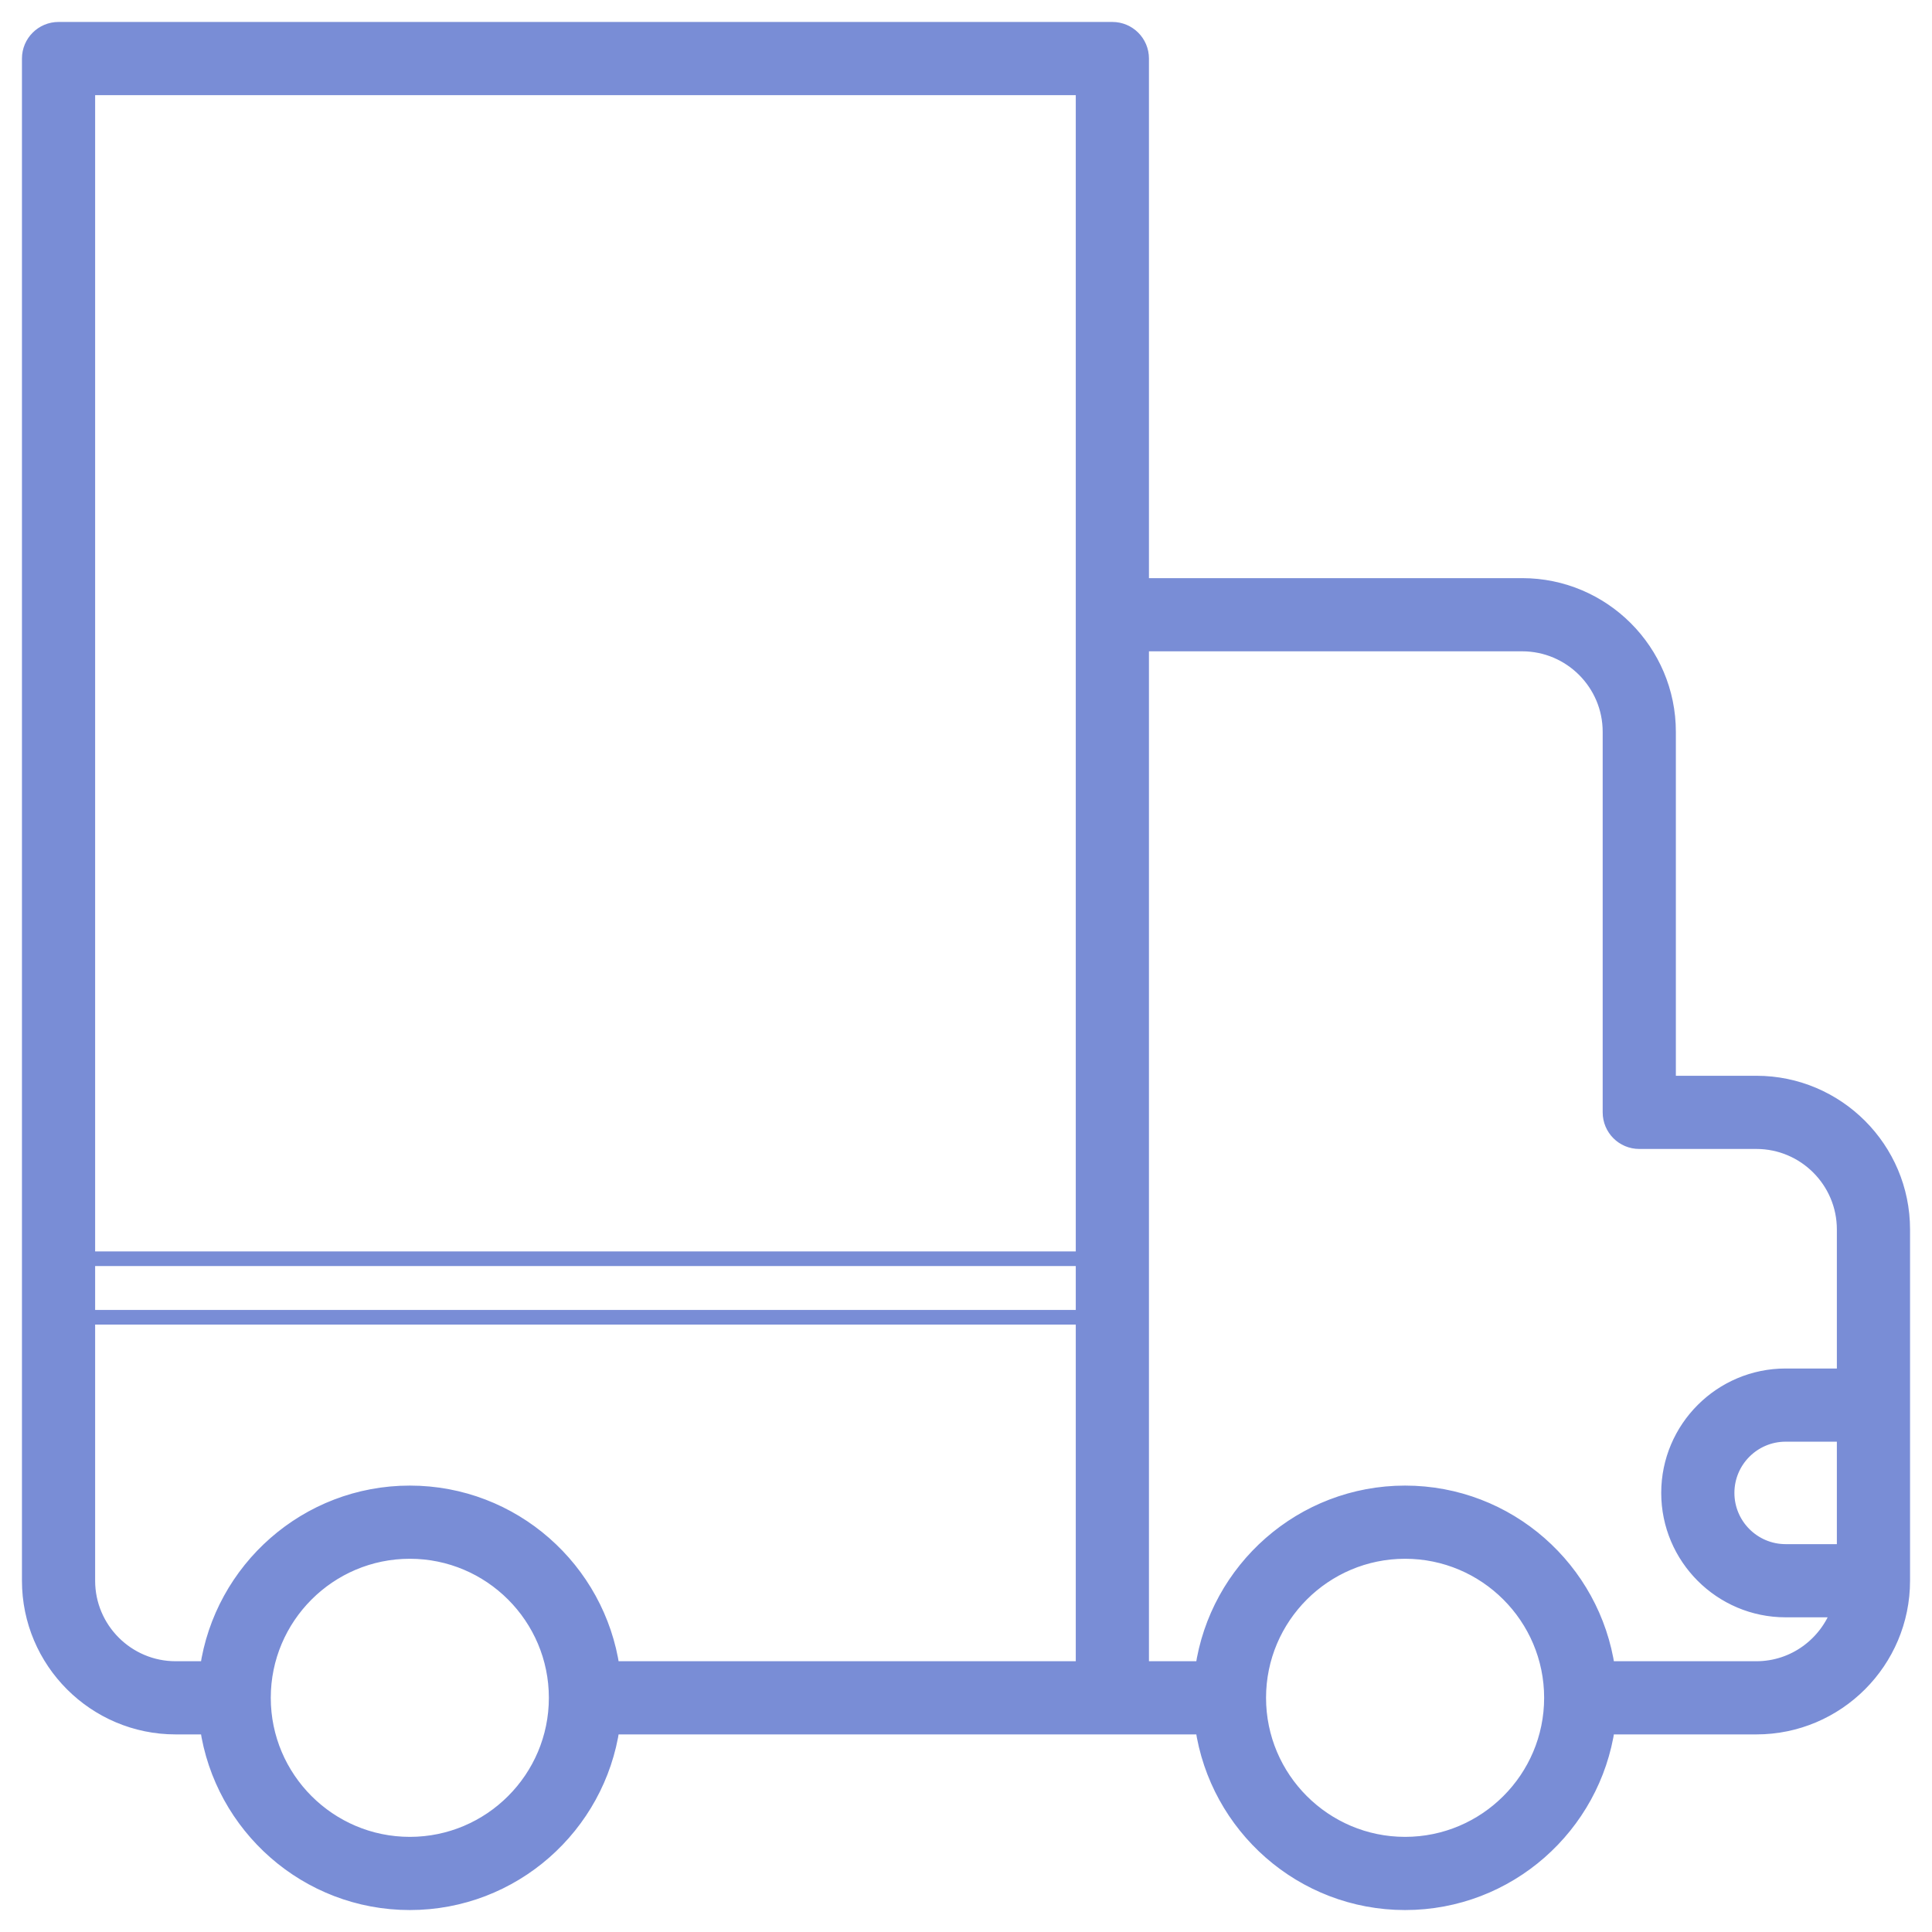 <?xml version="1.0" encoding="UTF-8"?> <svg xmlns="http://www.w3.org/2000/svg" width="264" height="264" viewBox="0 0 264 264" fill="none"> <path d="M240 148H228V100C228 88.972 219.028 80 208 80H156V8C156 5.792 154.212 4 152 4H8C5.788 4 4 5.792 4 8V184V216C4 227.028 12.972 236 24 236H28.32C30.272 249.548 41.924 260 56 260C70.076 260 81.728 249.548 83.68 236H152H164.32C166.272 249.548 177.924 260 192 260C206.076 260 217.728 249.548 219.68 236H240C251.028 236 260 227.028 260 216V192V168C260 156.972 251.028 148 240 148ZM12 172H148V180H12V172ZM12 40V12H148V40V84V172H12V48V40ZM56 252C44.972 252 36 243.028 36 232C36 220.972 44.972 212 56 212C67.028 212 76 220.972 76 232C76 243.028 67.028 252 56 252ZM148 228H83.68C81.728 214.452 70.076 204 56 204C41.924 204 30.272 214.452 28.32 228H24C17.384 228 12 222.616 12 216V180H148V228ZM192 252C180.972 252 172 243.028 172 232C172 220.972 180.972 212 192 212C203.028 212 212 220.972 212 232C212 243.028 203.028 252 192 252ZM240 228H219.68C217.728 214.452 206.076 204 192 204C177.924 204 166.272 214.452 164.32 228H156V184V88H208C214.616 88 220 93.384 220 100V152C220 154.208 221.788 156 224 156H240C246.616 156 252 161.384 252 168V188H244C235.176 188 228 195.176 228 204C228 212.824 235.176 220 244 220H251.264C249.608 224.644 245.208 228 240 228ZM252 212H244C239.588 212 236 208.412 236 204C236 199.588 239.588 196 244 196H252V212Z" fill="#798DD6"></path> <path d="M12 172H148M12 172V180M12 172V48V40V12H148V40V84M148 172V180M148 172V84M148 180H12M148 180V228H83.68C81.728 214.452 70.076 204 56 204C41.924 204 30.272 214.452 28.32 228H24C17.384 228 12 222.616 12 216V180M148 84V48M240 148H228V100C228 88.972 219.028 80 208 80H156V8C156 5.792 154.212 4 152 4H8C5.788 4 4 5.792 4 8V184V216C4 227.028 12.972 236 24 236H28.32C30.272 249.548 41.924 260 56 260C70.076 260 81.728 249.548 83.68 236H152H164.32C166.272 249.548 177.924 260 192 260C206.076 260 217.728 249.548 219.68 236H240C251.028 236 260 227.028 260 216V192V168C260 156.972 251.028 148 240 148ZM56 252C44.972 252 36 243.028 36 232C36 220.972 44.972 212 56 212C67.028 212 76 220.972 76 232C76 243.028 67.028 252 56 252ZM192 252C180.972 252 172 243.028 172 232C172 220.972 180.972 212 192 212C203.028 212 212 220.972 212 232C212 243.028 203.028 252 192 252ZM240 228H219.68C217.728 214.452 206.076 204 192 204C177.924 204 166.272 214.452 164.32 228H156V184V88H208C214.616 88 220 93.384 220 100V152C220 154.208 221.788 156 224 156H240C246.616 156 252 161.384 252 168V188H244C235.176 188 228 195.176 228 204C228 212.824 235.176 220 244 220H251.264C249.608 224.644 245.208 228 240 228ZM252 212H244C239.588 212 236 208.412 236 204C236 199.588 239.588 196 244 196H252V212Z" stroke="#798DD6" stroke-width="2"></path> </svg> 